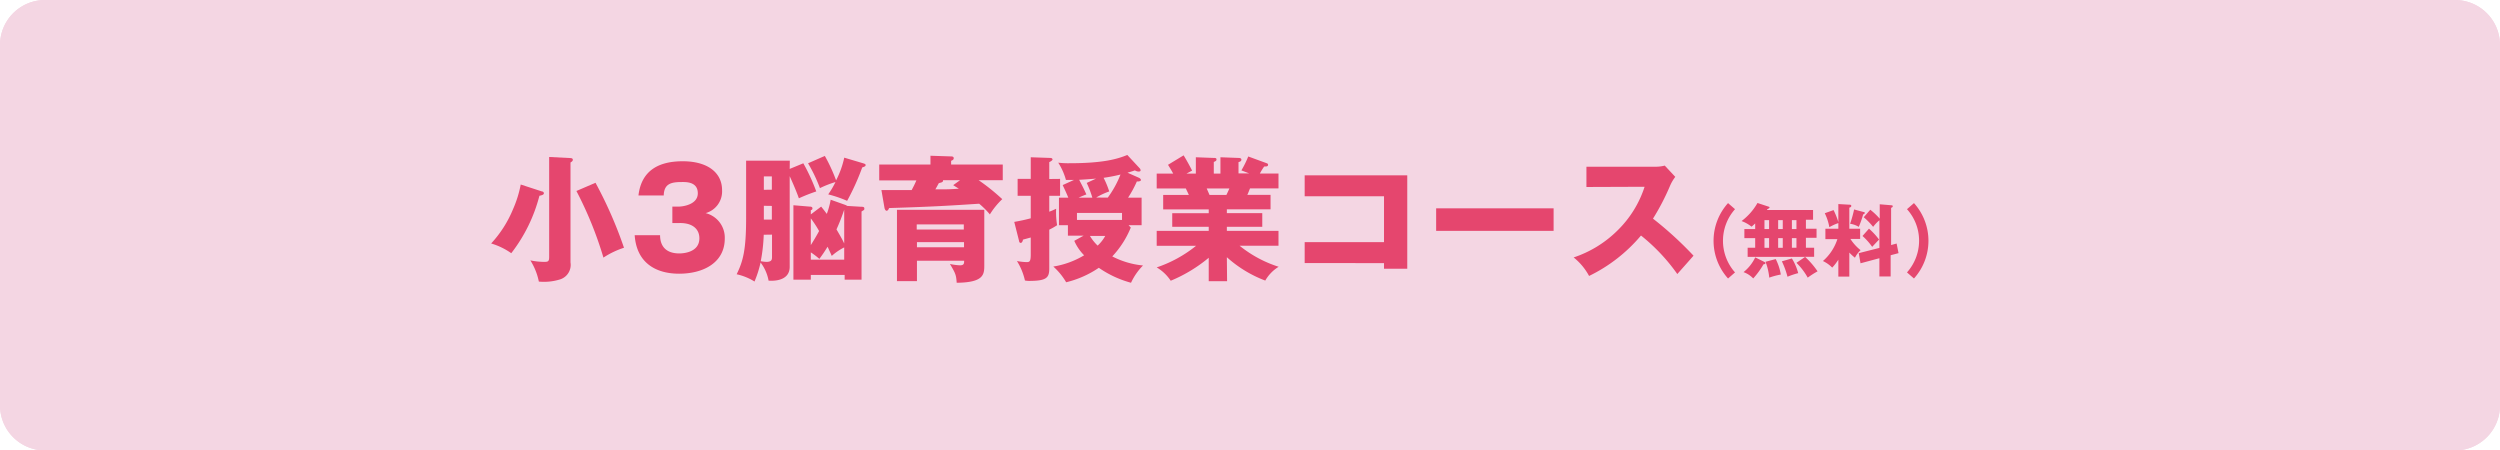 <svg xmlns="http://www.w3.org/2000/svg" viewBox="0 0 444 80"><defs><style>.cls-1{fill:#f4d6e3;}.cls-2{fill:#e5466e;}</style></defs><title>btn_ikuno</title><g id="レイヤー_2" data-name="レイヤー 2"><g id="Data"><path class="cls-1" d="M444,72a8,8,0,0,1-8,8H8a8,8,0,0,1-8-8V8A8,8,0,0,1,8,0H436a8,8,0,0,1,8,8Z"/><path class="cls-2" d="M96.25,34c.15,0,.34.12.34.33s-.22.32-.79.44a28.07,28.07,0,0,1-5,10.2,12.19,12.19,0,0,0-3.57-1.73,20.36,20.36,0,0,0,3.89-6.1,20,20,0,0,0,1.36-4.37Zm5-5.93c.21,0,.48.05.48.29s-.12.31-.41.5V46.6a2.71,2.71,0,0,1-1.78,3,9.67,9.67,0,0,1-3.84.41,11.25,11.25,0,0,0-1.51-3.77,12.32,12.32,0,0,0,2.45.27c.72,0,.89-.1.89-.87V27.88Zm4.51,4.39A74.81,74.81,0,0,1,110.82,44a15,15,0,0,0-3.65,1.75,65.91,65.91,0,0,0-4.8-11.83Z"/><path class="cls-2" d="M119.41,39.62V36.69h1.2c.46,0,3.32-.27,3.32-2.36s-2.14-2-2.86-2c-1.85,0-3.14.29-3.19,2.38h-4.49c.53-4.51,3.7-6.07,7.85-6.07,4.49,0,7,2.06,7,5.13a4,4,0,0,1-2.92,4.08,4.49,4.49,0,0,1,3.4,4.51c0,4.28-3.79,6.25-8.11,6.25-4.13,0-7.56-1.92-7.89-6.84h4.51c0,.91.21,3.24,3.43,3.24.46,0,3.55-.08,3.55-2.69,0-1.54-1.08-2.71-3.43-2.71Z"/><path class="cls-2" d="M140.25,30,142.67,29a34.49,34.49,0,0,1,2.3,5,29.31,29.31,0,0,0-3.09,1.22c-.43-1.24-1.2-3-1.63-3.93V47.39c0,2.81-3.56,2.47-3.75,2.45a7.54,7.54,0,0,0-1.42-3.22A19.46,19.46,0,0,1,134,50a9.9,9.9,0,0,0-3.17-1.29c1.11-2.26,1.68-4.25,1.68-9.94V28.53h7.76Zm-4.61,11.69a30,30,0,0,1-.53,4.7,7.2,7.2,0,0,0,1,.12c.89,0,1-.36,1-.84v-4Zm1.44-8V31.33h-1.42v2.38Zm-1.42,2.86V39h1.42V36.57Zm10.18.14c.26.34.36.43,1,1.3a14.57,14.57,0,0,0,.69-2.52l2.62.93a1.31,1.31,0,0,1,.31.17l2.45.15c.31,0,.6,0,.6.31s-.1.26-.5.53V49.67h-3v-.84H144v.84h-3.09V36.45l2.85.24c.32,0,.53.07.53.31s-.12.26-.29.33v.75Zm.65-9a30.29,30.29,0,0,1,2,4.34A16.22,16.22,0,0,0,149.94,28l3.36,1c.36.12.43.16.43.33s-.09.24-.6.41a42.46,42.46,0,0,1-2.68,5.93,21.57,21.57,0,0,0-3.36-1.15,14.7,14.7,0,0,0,1.29-2.19,18.18,18.18,0,0,0-2.76,1.08A27.28,27.28,0,0,0,143.51,29ZM144,43.53c.12-.19.84-1.32,1.47-2.5A19.6,19.6,0,0,0,144,38.78Zm5.93.41a9.86,9.86,0,0,0-2.21,1.51c-.09-.22-.5-1.11-.74-1.63-.58.93-.82,1.29-1.46,2.16A13.09,13.09,0,0,0,144,44.82v1.3h5.93Zm0-6.7a34.78,34.78,0,0,1-1.37,3.5c1,1.71,1.08,1.9,1.37,2.5Z"/><path class="cls-2" d="M178.09,29.22V32H173.8A36.11,36.11,0,0,1,178,35.37a13.29,13.29,0,0,0-2.2,2.71,14.15,14.15,0,0,0-1.9-1.9c-4.73.31-8,.53-16,.77-.07.22-.23.48-.43.48s-.33-.26-.38-.48l-.55-3.19c3,0,3.6,0,5.37,0,.39-.74.48-.91.84-1.72h-6.6V29.22h9.1V27.66l3.67.12c.12,0,.46,0,.46.31s-.24.36-.46.48v.65Zm-3.28,18c0,1.63-.24,2.95-4.9,3-.1-1.46-.24-1.7-1.2-3.34a10.1,10.1,0,0,0,1.78.24c.74,0,.74-.36.74-.81h-8.38v3.62H159.3V37.26h15.51Zm-12-6.46h8.36v-.91h-8.36ZM171.21,43h-8.36v.91h8.36Zm-3.72-11c0,.33-.15.38-.75.52-.33.6-.41.75-.62,1.11,2.23,0,2.47,0,4.17-.12-.43-.27-.6-.36-1-.63l1.22-.88Z"/><path class="cls-2" d="M188.27,31.77v3h-1.92V37.6a12.44,12.44,0,0,0,1.22-.53,14.54,14.54,0,0,0,.17,2.93,12.73,12.73,0,0,1-1.39.79v6.89c0,1.7-.53,2.21-3.65,2.21a4.77,4.77,0,0,1-.67-.07,11.12,11.12,0,0,0-1.42-3.46,10.28,10.28,0,0,0,1.76.19c.52,0,.69-.19.69-1.37v-3l-1.39.38c0,.19-.15.58-.39.58a.3.3,0,0,1-.28-.29l-.87-3.44c.65-.12,1.59-.28,2.93-.64v-4h-2.33v-3h2.33V27.93l3.48.12c.29,0,.39.16.39.28s-.29.34-.58.46v3Zm14-.2c.17.08.36.24.36.41s-.36.29-.72.24a20,20,0,0,1-1.56,2.88h2.4V40h-2.31l.39.41a16.68,16.68,0,0,1-3.29,5.13A15,15,0,0,0,203,47.15a10.74,10.74,0,0,0-2.13,3.07,18.51,18.51,0,0,1-5.72-2.66,17.63,17.63,0,0,1-5.8,2.57,11.5,11.5,0,0,0-2.28-2.79,15.34,15.34,0,0,0,5.47-2,8.45,8.45,0,0,1-1.75-2.57l1.65-.91h-2.78V40h-1.59V35.1h1.66c-.41-1-.72-1.63-1-2.23l2-.91c-.34,0-.51,0-1.42,0a11,11,0,0,0-1.37-3.07,15.21,15.21,0,0,0,2,.1c6,0,8.52-.75,10.27-1.47l2.21,2.38a.51.51,0,0,1,.15.36c0,.17-.2.21-.34.21a1.31,1.31,0,0,1-.67-.21c-.55.19-.89.29-1.32.41Zm-3,7.49V37.82h-8v1.24Zm-4.61-7.34c-1.37.12-2.59.19-3,.21.8,1.54.84,1.64,1.28,2.6-.75.28-.94.38-1.37.57H194A17.86,17.86,0,0,0,193,32.49ZM193.57,41.9a8.06,8.06,0,0,0,1.37,1.72,6.65,6.65,0,0,0,1.35-1.72Zm3.17-6.8A18,18,0,0,0,199,31c-1,.24-1.82.41-3,.58A16,16,0,0,1,197,34a12.49,12.49,0,0,0-2.31,1.08Z"/><path class="cls-2" d="M217.93,49.94h-3.26V45.78a26.18,26.18,0,0,1-6.75,4.08,7.66,7.66,0,0,0-2.49-2.37,22.56,22.56,0,0,0,7-3.84h-7V41h9.24v-.72h-6.48V37.86h6.48v-.67h-8.09V34.62h4.56c-.12-.29-.48-1-.53-1.15h-5.18V30.83h2.93c-.39-.72-.58-1-.92-1.56l2.77-1.68c.57.91,1.27,2.23,1.51,2.71l-1,.53h1.66v-2.9l3.19.12c.24,0,.48,0,.48.26s-.17.31-.48.46v2.06h1.18v-2.9l3.21.12c.1,0,.51,0,.51.31s-.34.38-.51.43v2h1.88l-1.37-.53a17.71,17.71,0,0,0,1.22-2.47L225,29a.29.29,0,0,1,.21.26c0,.34-.38.31-.69.31a11.56,11.56,0,0,0-.77,1.25h3.31v2.64H222c-.19.48-.39,1-.48,1.15h4.13v2.57h-7.76v.67h6.29v2.43h-6.29V41h9.17v2.64h-6.91a21.31,21.31,0,0,0,6.94,3.74,6.87,6.87,0,0,0-2.38,2.45,21.54,21.54,0,0,1-6.82-4.15Zm-3.62-16.47c.17.38.24.55.5,1.15h3c.17-.36.26-.53.53-1.15Z"/><path class="cls-2" d="M231.71,46.72V43H245.8V34.86H231.71V31.14h18.22V47.73H245.8v-1Z"/><path class="cls-2" d="M275.92,37V41H255.06V37Z"/><path class="cls-2" d="M281.75,33.21v-3.6H294a6.39,6.39,0,0,0,1.66-.2l1.87,2a7.58,7.58,0,0,0-.91,1.54,41.44,41.44,0,0,1-3.05,5.88,63.52,63.52,0,0,1,7.2,6.58c-.79.91-2.08,2.35-2.88,3.26a33.09,33.09,0,0,0-6.45-6.84,28,28,0,0,1-9.22,7.18,10.69,10.69,0,0,0-2.74-3.29,20,20,0,0,0,7.8-4.8,19,19,0,0,0,4.8-7.75Z"/><path class="cls-2" d="M308.14,37.15a8.44,8.44,0,0,0,0,11.23l-1.24,1.08a10,10,0,0,1,0-13.39Z"/><path class="cls-2" d="M320.6,45.62H310.38V44h1.34V42.29H309.8V40.68h1.92v-1c-.29.28-.45.41-.64.58a6.32,6.32,0,0,0-1.78-1,10.52,10.52,0,0,0,2.83-3.21l2,.66c.07,0,.14.07.14.15s-.23.23-.32.26-.1.12-.14.18H322v1.73h-1.27v1.59h1.89v1.61h-1.89V44h1.46v1.61h-1.62a14.41,14.41,0,0,1,2.23,2.58,14.9,14.9,0,0,0-1.75,1.12,11.37,11.37,0,0,0-2-2.63Zm-7.3.87c.13.07.24.13.24.25s-.1.17-.35.21a14.07,14.07,0,0,1-1.82,2.5,4.42,4.42,0,0,0-1.72-1.12,7.44,7.44,0,0,0,2.08-2.62Zm.07-5.81h.82V39.09h-.82Zm0,3.33h.82V42.29h-.82Zm2,2a9.35,9.35,0,0,1,.9,2.75,12.19,12.19,0,0,0-2.05.55,10.82,10.82,0,0,0-.66-2.82Zm.43-5.33h.82V39.09h-.82Zm0,3.33h.82V42.29h-.82Zm2.44,1.89a9.58,9.58,0,0,1,1.12,2.61,13.49,13.49,0,0,0-1.9.64,15.14,15.14,0,0,0-1-2.74Zm0-6.81v1.59h.81V39.09Zm0,3.2V44h.81V42.29Z"/><path class="cls-2" d="M328.44,49.12h-1.95v-3a9.18,9.18,0,0,1-1.09,1.41,5.62,5.62,0,0,0-1.65-1.17,8.67,8.67,0,0,0,2.57-3.89h-2.13V40.62h2.3v-1a8.82,8.82,0,0,0-1.6.73,9.12,9.12,0,0,0-.81-2.48l1.56-.56a13,13,0,0,1,.85,2.14V36.24l1.91.11c.18,0,.39,0,.39.22s-.23.27-.35.31v3.74h1.92v1.81h-1.73a8.23,8.23,0,0,0,1.81,2,4.59,4.59,0,0,0-1,1.34,8.82,8.82,0,0,1-1-.91Zm2.48-11.48c.12,0,.28.08.28.18s-.18.21-.31.28a17.17,17.17,0,0,1-.77,2.19,4.18,4.18,0,0,0-1.54-.55,21.79,21.79,0,0,0,.71-2.54Zm5.92,5.61.34,1.71-1.4.37V49.1h-2V45.86l-3.35.9-.32-1.8,3.67-.93V39.12a6.8,6.8,0,0,0-1.11,1.17A12.66,12.66,0,0,0,331,38.58l1.16-1.33a11.42,11.42,0,0,1,1.68,1.59V36.28l2,.17c.12,0,.31,0,.31.18s-.15.21-.29.29v6.6Zm-4.91-2.64a12,12,0,0,1,1.79,1.94c-.35.36-.73.76-1.22,1.29a11.12,11.12,0,0,0-1.72-1.93Z"/><path class="cls-2" d="M339.92,36.07a10,10,0,0,1,0,13.39l-1.24-1.08a8.45,8.45,0,0,0,2.15-5.62,8.34,8.34,0,0,0-2.15-5.61Z"/><path class="cls-1" d="M444,72a8,8,0,0,1-8,8H8a8,8,0,0,1-8-8V8A8,8,0,0,1,8,0H436a8,8,0,0,1,8,8Z"/><path class="cls-2" d="M96.25,34c.15,0,.34.12.34.33s-.22.32-.79.44a28.07,28.07,0,0,1-5,10.2,12.19,12.19,0,0,0-3.57-1.73,20.36,20.36,0,0,0,3.89-6.1,20,20,0,0,0,1.36-4.37Zm5-5.93c.21,0,.48.05.48.29s-.12.31-.41.5V46.6a2.71,2.71,0,0,1-1.78,3,9.67,9.67,0,0,1-3.84.41,11.25,11.25,0,0,0-1.51-3.77,12.32,12.32,0,0,0,2.45.27c.72,0,.89-.1.89-.87V27.88Zm4.51,4.39A74.81,74.81,0,0,1,110.82,44a15,15,0,0,0-3.65,1.75,65.91,65.91,0,0,0-4.8-11.83Z"/><path class="cls-2" d="M119.41,39.62V36.69h1.2c.46,0,3.32-.27,3.32-2.36s-2.14-2-2.86-2c-1.85,0-3.14.29-3.19,2.38h-4.49c.53-4.51,3.7-6.07,7.85-6.07,4.49,0,7,2.06,7,5.13a4,4,0,0,1-2.92,4.08,4.49,4.49,0,0,1,3.4,4.51c0,4.28-3.79,6.25-8.11,6.25-4.13,0-7.56-1.92-7.89-6.84h4.51c0,.91.21,3.24,3.43,3.24.46,0,3.55-.08,3.55-2.69,0-1.54-1.08-2.71-3.43-2.71Z"/><path class="cls-2" d="M140.25,30,142.67,29a34.49,34.49,0,0,1,2.3,5,29.31,29.31,0,0,0-3.09,1.22c-.43-1.24-1.2-3-1.63-3.93V47.39c0,2.81-3.56,2.47-3.75,2.45a7.54,7.54,0,0,0-1.42-3.22A19.46,19.46,0,0,1,134,50a9.9,9.9,0,0,0-3.17-1.29c1.11-2.26,1.68-4.25,1.68-9.94V28.53h7.76Zm-4.61,11.69a30,30,0,0,1-.53,4.7,7.2,7.2,0,0,0,1,.12c.89,0,1-.36,1-.84v-4Zm1.44-8V31.33h-1.42v2.38Zm-1.42,2.86V39h1.42V36.57Zm10.18.14c.26.34.36.43,1,1.3a14.57,14.57,0,0,0,.69-2.52l2.62.93a1.31,1.31,0,0,1,.31.17l2.45.15c.31,0,.6,0,.6.31s-.1.26-.5.53V49.67h-3v-.84H144v.84h-3.09V36.45l2.85.24c.32,0,.53.07.53.31s-.12.26-.29.33v.75Zm.65-9a30.29,30.29,0,0,1,2,4.34A16.22,16.22,0,0,0,149.94,28l3.36,1c.36.12.43.16.43.33s-.09.24-.6.41a42.46,42.46,0,0,1-2.68,5.93,21.57,21.57,0,0,0-3.36-1.15,14.7,14.7,0,0,0,1.29-2.19,18.18,18.18,0,0,0-2.76,1.08A27.28,27.28,0,0,0,143.51,29ZM144,43.53c.12-.19.84-1.32,1.47-2.5A19.6,19.6,0,0,0,144,38.78Zm5.93.41a9.86,9.86,0,0,0-2.21,1.51c-.09-.22-.5-1.11-.74-1.63-.58.93-.82,1.29-1.46,2.16A13.09,13.09,0,0,0,144,44.82v1.3h5.93Zm0-6.7a34.78,34.78,0,0,1-1.37,3.5c1,1.71,1.08,1.9,1.37,2.5Z"/><path class="cls-2" d="M178.09,29.22V32H173.8A36.11,36.11,0,0,1,178,35.37a13.29,13.29,0,0,0-2.2,2.71,14.15,14.15,0,0,0-1.9-1.9c-4.73.31-8,.53-16,.77-.07.22-.23.48-.43.48s-.33-.26-.38-.48l-.55-3.19c3,0,3.6,0,5.37,0,.39-.74.48-.91.84-1.72h-6.6V29.22h9.1V27.66l3.67.12c.12,0,.46,0,.46.31s-.24.36-.46.48v.65Zm-3.28,18c0,1.63-.24,2.95-4.9,3-.1-1.46-.24-1.7-1.2-3.34a10.1,10.1,0,0,0,1.78.24c.74,0,.74-.36.74-.81h-8.38v3.62H159.3V37.26h15.51Zm-12-6.46h8.36v-.91h-8.36ZM171.21,43h-8.36v.91h8.36Zm-3.72-11c0,.33-.15.38-.75.52-.33.6-.41.75-.62,1.11,2.23,0,2.47,0,4.17-.12-.43-.27-.6-.36-1-.63l1.22-.88Z"/><path class="cls-2" d="M188.27,31.77v3h-1.92V37.6a12.44,12.44,0,0,0,1.22-.53,14.54,14.54,0,0,0,.17,2.93,12.73,12.73,0,0,1-1.39.79v6.89c0,1.7-.53,2.21-3.65,2.21a4.77,4.77,0,0,1-.67-.07,11.12,11.12,0,0,0-1.42-3.46,10.28,10.28,0,0,0,1.76.19c.52,0,.69-.19.69-1.37v-3l-1.39.38c0,.19-.15.58-.39.58a.3.3,0,0,1-.28-.29l-.87-3.44c.65-.12,1.59-.28,2.93-.64v-4h-2.33v-3h2.33V27.93l3.48.12c.29,0,.39.16.39.28s-.29.34-.58.46v3Zm14-.2c.17.08.36.24.36.41s-.36.29-.72.24a20,20,0,0,1-1.56,2.88h2.4V40h-2.31l.39.41a16.68,16.68,0,0,1-3.29,5.13A15,15,0,0,0,203,47.15a10.74,10.74,0,0,0-2.13,3.07,18.51,18.51,0,0,1-5.72-2.66,17.63,17.63,0,0,1-5.8,2.57,11.5,11.5,0,0,0-2.28-2.79,15.34,15.34,0,0,0,5.47-2,8.45,8.45,0,0,1-1.75-2.57l1.65-.91h-2.78V40h-1.59V35.1h1.66c-.41-1-.72-1.63-1-2.23l2-.91c-.34,0-.51,0-1.42,0a11,11,0,0,0-1.37-3.07,15.21,15.21,0,0,0,2,.1c6,0,8.52-.75,10.27-1.47l2.21,2.38a.51.51,0,0,1,.15.36c0,.17-.2.21-.34.21a1.31,1.31,0,0,1-.67-.21c-.55.19-.89.29-1.32.41Zm-3,7.49V37.82h-8v1.24Zm-4.61-7.34c-1.37.12-2.59.19-3,.21.8,1.54.84,1.64,1.28,2.6-.75.28-.94.38-1.37.57H194A17.86,17.86,0,0,0,193,32.49ZM193.57,41.9a8.06,8.06,0,0,0,1.37,1.72,6.65,6.65,0,0,0,1.35-1.72Zm3.17-6.8A18,18,0,0,0,199,31c-1,.24-1.82.41-3,.58A16,16,0,0,1,197,34a12.49,12.49,0,0,0-2.31,1.08Z"/><path class="cls-2" d="M217.93,49.94h-3.26V45.78a26.18,26.18,0,0,1-6.75,4.08,7.66,7.66,0,0,0-2.49-2.37,22.56,22.56,0,0,0,7-3.84h-7V41h9.24v-.72h-6.48V37.86h6.48v-.67h-8.09V34.62h4.56c-.12-.29-.48-1-.53-1.15h-5.18V30.83h2.93c-.39-.72-.58-1-.92-1.56l2.77-1.68c.57.91,1.27,2.23,1.51,2.71l-1,.53h1.66v-2.9l3.19.12c.24,0,.48,0,.48.26s-.17.31-.48.46v2.06h1.18v-2.9l3.21.12c.1,0,.51,0,.51.31s-.34.38-.51.43v2h1.88l-1.37-.53a17.71,17.71,0,0,0,1.22-2.47L225,29a.29.29,0,0,1,.21.26c0,.34-.38.31-.69.31a11.56,11.56,0,0,0-.77,1.25h3.31v2.64H222c-.19.48-.39,1-.48,1.15h4.13v2.57h-7.76v.67h6.29v2.43h-6.29V41h9.17v2.64h-6.91a21.31,21.31,0,0,0,6.94,3.74,6.87,6.87,0,0,0-2.38,2.45,21.54,21.54,0,0,1-6.82-4.15Zm-3.62-16.47c.17.38.24.55.5,1.15h3c.17-.36.26-.53.53-1.15Z"/><path class="cls-2" d="M231.71,46.72V43H245.8V34.86H231.71V31.14h18.22V47.73H245.8v-1Z"/><path class="cls-2" d="M275.92,37V41H255.06V37Z"/><path class="cls-2" d="M281.75,33.21v-3.6H294a6.39,6.39,0,0,0,1.66-.2l1.87,2a7.58,7.58,0,0,0-.91,1.54,41.44,41.44,0,0,1-3.05,5.88,63.52,63.52,0,0,1,7.2,6.58c-.79.91-2.08,2.35-2.88,3.26a33.09,33.09,0,0,0-6.45-6.84,28,28,0,0,1-9.22,7.18,10.69,10.69,0,0,0-2.74-3.29,20,20,0,0,0,7.8-4.8,19,19,0,0,0,4.8-7.75Z"/><path class="cls-2" d="M308.14,37.15a8.44,8.44,0,0,0,0,11.23l-1.24,1.08a10,10,0,0,1,0-13.39Z"/><path class="cls-2" d="M320.6,45.62H310.38V44h1.34V42.29H309.8V40.68h1.92v-1c-.29.28-.45.41-.64.58a6.32,6.32,0,0,0-1.78-1,10.52,10.52,0,0,0,2.83-3.21l2,.66c.07,0,.14.07.14.15s-.23.23-.32.26-.1.12-.14.18H322v1.73h-1.27v1.59h1.89v1.61h-1.89V44h1.46v1.61h-1.62a14.41,14.41,0,0,1,2.23,2.58,14.9,14.9,0,0,0-1.75,1.12,11.37,11.37,0,0,0-2-2.63Zm-7.3.87c.13.07.24.13.24.25s-.1.17-.35.21a14.07,14.07,0,0,1-1.82,2.5,4.42,4.42,0,0,0-1.72-1.12,7.44,7.44,0,0,0,2.08-2.62Zm.07-5.81h.82V39.09h-.82Zm0,3.33h.82V42.29h-.82Zm2,2a9.35,9.35,0,0,1,.9,2.75,12.19,12.19,0,0,0-2.05.55,10.82,10.82,0,0,0-.66-2.82Zm.43-5.33h.82V39.09h-.82Zm0,3.33h.82V42.29h-.82Zm2.44,1.89a9.58,9.58,0,0,1,1.12,2.61,13.49,13.49,0,0,0-1.9.64,15.14,15.14,0,0,0-1-2.74Zm0-6.81v1.59h.81V39.09Zm0,3.2V44h.81V42.29Z"/><path class="cls-2" d="M328.44,49.12h-1.95v-3a9.18,9.18,0,0,1-1.09,1.41,5.62,5.62,0,0,0-1.65-1.17,8.67,8.67,0,0,0,2.57-3.89h-2.13V40.62h2.3v-1a8.82,8.82,0,0,0-1.6.73,9.12,9.12,0,0,0-.81-2.48l1.56-.56a13,13,0,0,1,.85,2.14V36.24l1.91.11c.18,0,.39,0,.39.22s-.23.27-.35.31v3.74h1.92v1.81h-1.73a8.23,8.23,0,0,0,1.81,2,4.59,4.59,0,0,0-1,1.34,8.82,8.82,0,0,1-1-.91Zm2.48-11.48c.12,0,.28.08.28.18s-.18.21-.31.28a17.17,17.17,0,0,1-.77,2.19,4.18,4.18,0,0,0-1.54-.55,21.79,21.79,0,0,0,.71-2.54Zm5.92,5.61.34,1.71-1.4.37V49.1h-2V45.86l-3.35.9-.32-1.8,3.67-.93V39.12a6.8,6.8,0,0,0-1.11,1.17A12.66,12.66,0,0,0,331,38.58l1.16-1.33a11.42,11.42,0,0,1,1.68,1.59V36.28l2,.17c.12,0,.31,0,.31.18s-.15.21-.29.29v6.6Zm-4.91-2.64a12,12,0,0,1,1.79,1.94c-.35.36-.73.76-1.22,1.29a11.12,11.12,0,0,0-1.72-1.93Z"/><path class="cls-2" d="M339.92,36.07a10,10,0,0,1,0,13.39l-1.24-1.08a8.45,8.45,0,0,0,2.15-5.62,8.34,8.34,0,0,0-2.15-5.61Z"/></g></g></svg>